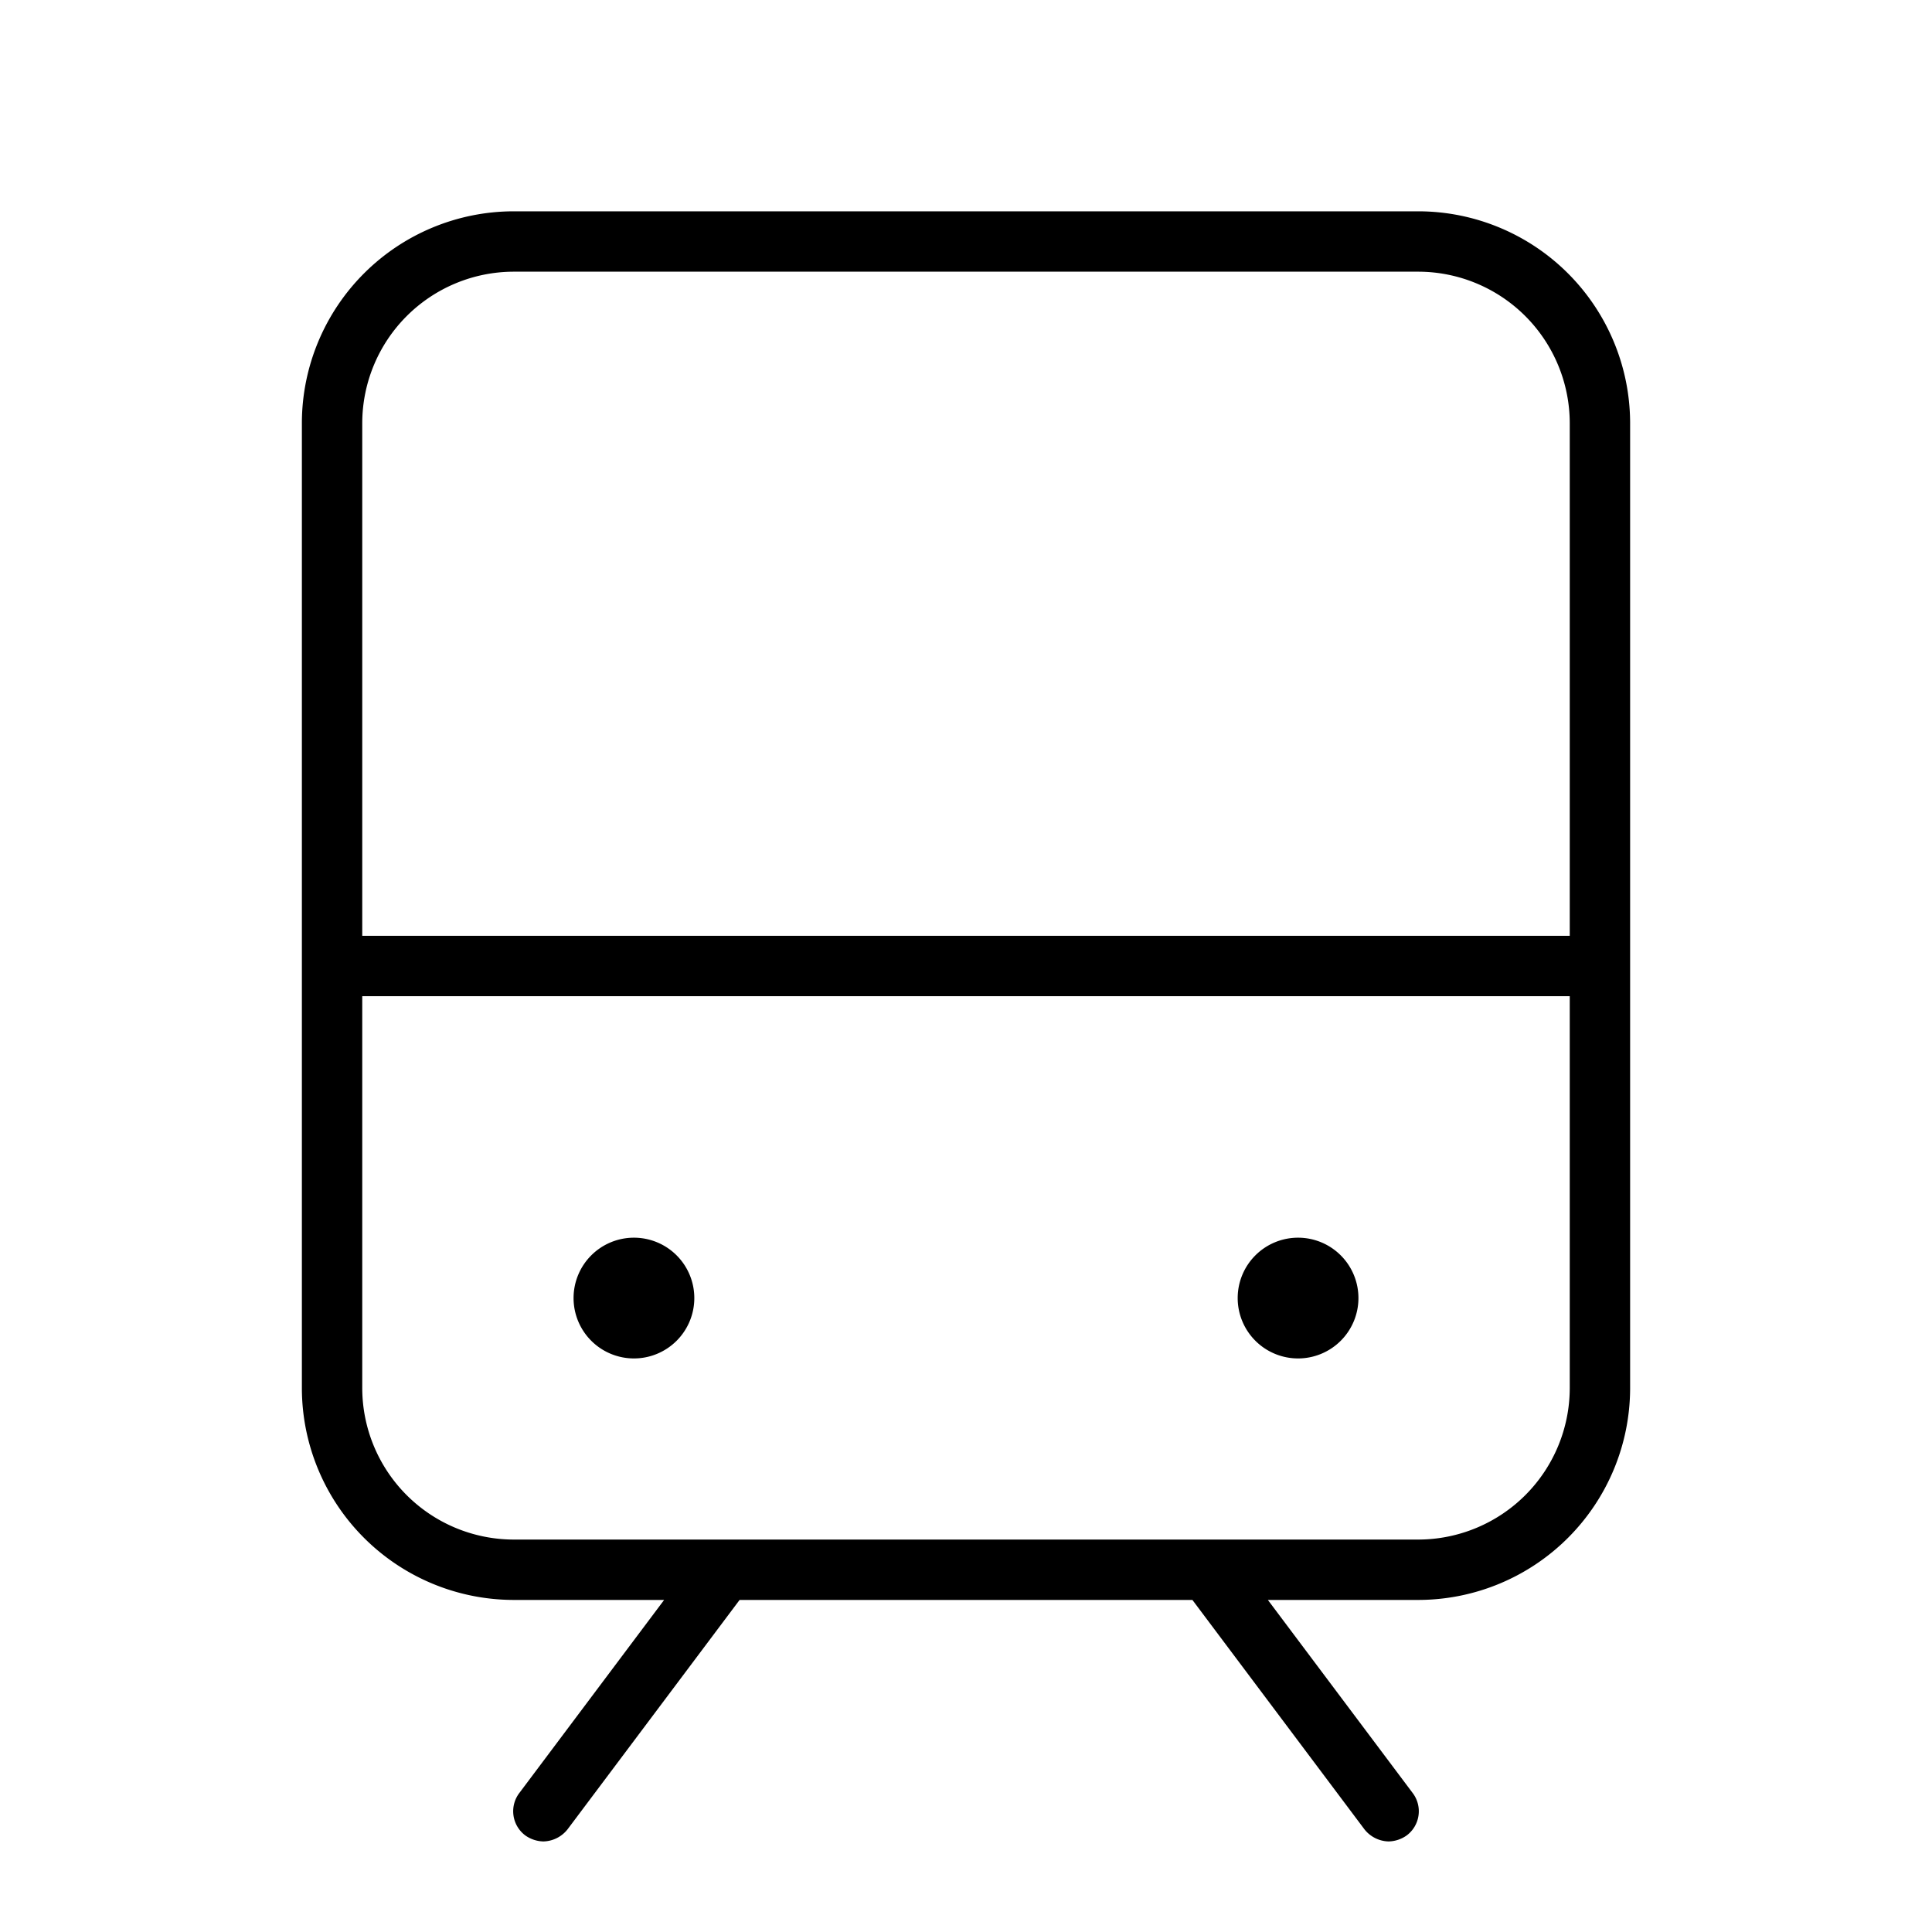 <svg xmlns="http://www.w3.org/2000/svg" viewBox="0 0 256 256" fill="currentColor"><path d="M188,28H68A28.1,28.1,0,0,0,40,56V184a28.1,28.1,0,0,0,28,28H88L68.8,237.6a4,4,0,0,0,.8,5.6,4.3,4.3,0,0,0,2.4.8,4.2,4.2,0,0,0,3.2-1.6L98,212h60l22.8,30.4A4.2,4.2,0,0,0,184,244a4.3,4.3,0,0,0,2.4-.8,4,4,0,0,0,.8-5.6L168,212h20a28.1,28.1,0,0,0,28-28V56A28.1,28.1,0,0,0,188,28ZM68,36H188a20.1,20.1,0,0,1,20,20v68H48V56A20.1,20.1,0,0,1,68,36ZM188,204H68a20.1,20.1,0,0,1-20-20V132H208v52A20.1,20.1,0,0,1,188,204ZM92,172a8,8,0,1,1-8-8A8,8,0,0,1,92,172Zm88,0a8,8,0,1,1-8-8A8,8,0,0,1,180,172Z"/></svg>